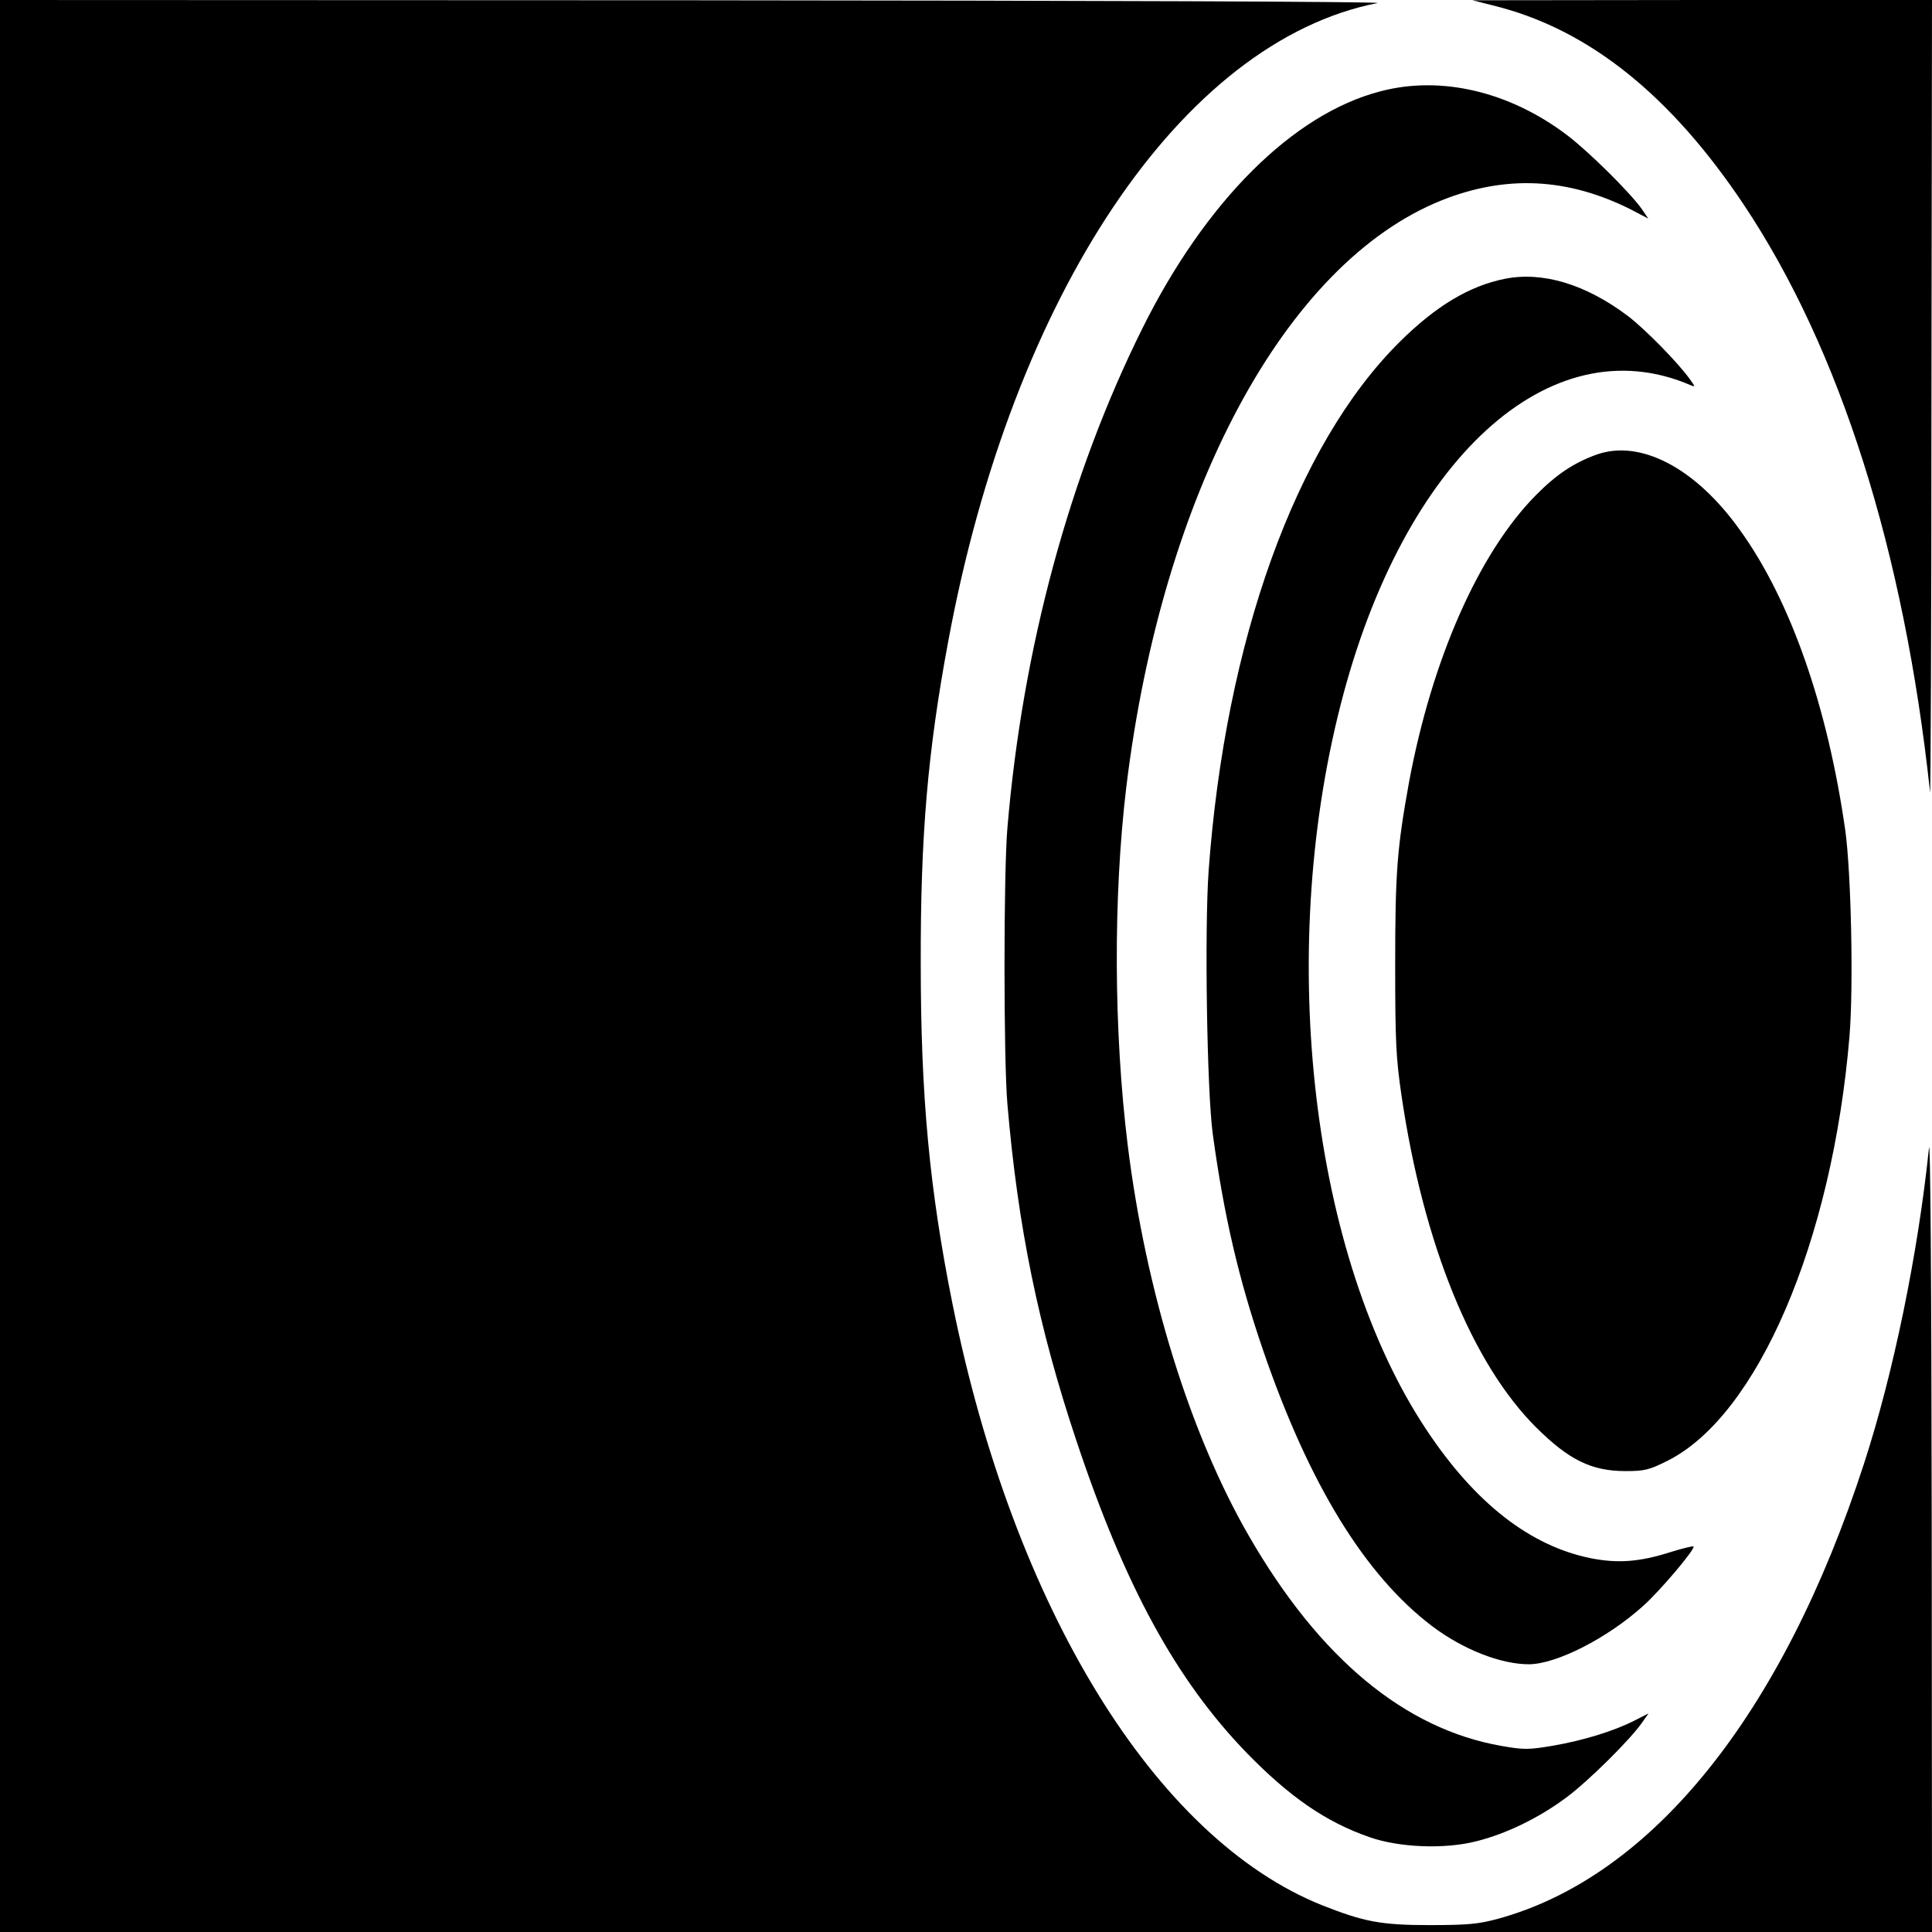 <?xml version="1.0" standalone="no"?>
<!DOCTYPE svg PUBLIC "-//W3C//DTD SVG 20010904//EN"
 "http://www.w3.org/TR/2001/REC-SVG-20010904/DTD/svg10.dtd">
<svg version="1.0" xmlns="http://www.w3.org/2000/svg"
 width="700pt" height="700pt" viewBox="0 0 700 700"
 preserveAspectRatio="xMidYMid meet">
<g transform="translate(0,700) scale(0.1,-0.1)"
fill="#000000" stroke="none">
<path d="M0 3500 l0 -3500 3500 0 3500 0 -1 1463 c-1 910 -5 1430 -10 1377
-40 -384 -129 -817 -236 -1145 -295 -907 -767 -1494 -1325 -1647 -71 -19 -107
-23 -248 -23 -177 0 -238 12 -390 72 -604 242 -1117 1076 -1339 2179 -83 414
-115 750 -115 1234 -1 461 25 765 99 1163 233 1261 848 2177 1556 2316 25 5
-1029 9 -2473 10 l-2518 1 0 -3500z"/>
<path d="M5426 6976 c335 -87 628 -323 891 -716 350 -524 582 -1256 676 -2130
2 -19 5 619 5 1418 l2 1452 -832 0 -833 -1 91 -23z"/>
<path d="M5001 6669 c-316 -82 -633 -398 -862 -859 -264 -531 -434 -1158 -489
-1810 -14 -162 -14 -839 0 -1000 38 -446 113 -810 250 -1220 176 -528 362
-868 618 -1132 154 -158 285 -249 443 -304 107 -38 273 -45 389 -15 108 27
227 85 326 159 78 58 228 206 273 270 l24 34 -51 -26 c-77 -39 -186 -72 -295
-91 -89 -15 -105 -15 -186 -1 -351 61 -660 317 -916 761 -213 369 -373 885
-439 1415 -51 414 -53 901 -5 1300 130 1066 576 1897 1142 2124 233 93 457 82
686 -33 l63 -33 -23 34 c-44 62 -194 210 -272 269 -209 158 -457 216 -676 158z"/>
<path d="M5453 5990 c-130 -26 -251 -99 -383 -230 -375 -373 -630 -1081 -691
-1916 -15 -215 -6 -797 15 -952 40 -294 94 -527 183 -786 166 -483 368 -813
612 -998 113 -85 249 -138 351 -138 100 1 283 94 413 211 60 53 191 208 183
216 -2 2 -40 -7 -85 -21 -110 -35 -189 -41 -286 -22 -220 44 -420 199 -597
466 -415 624 -544 1713 -311 2625 227 892 759 1378 1267 1160 19 -8 19 -7 -2
22 -42 59 -164 183 -225 229 -152 114 -307 161 -444 134z"/>
<path d="M5785 5353 c-83 -30 -146 -72 -220 -147 -207 -209 -377 -595 -460
-1041 -43 -238 -50 -324 -50 -660 0 -280 3 -339 23 -475 79 -537 256 -972 489
-1203 118 -117 200 -157 322 -157 70 0 86 4 152 37 327 163 598 796 660 1538
15 180 6 591 -15 745 -64 450 -199 837 -383 1091 -160 224 -360 328 -518 272z"/>
</g>
</svg>
